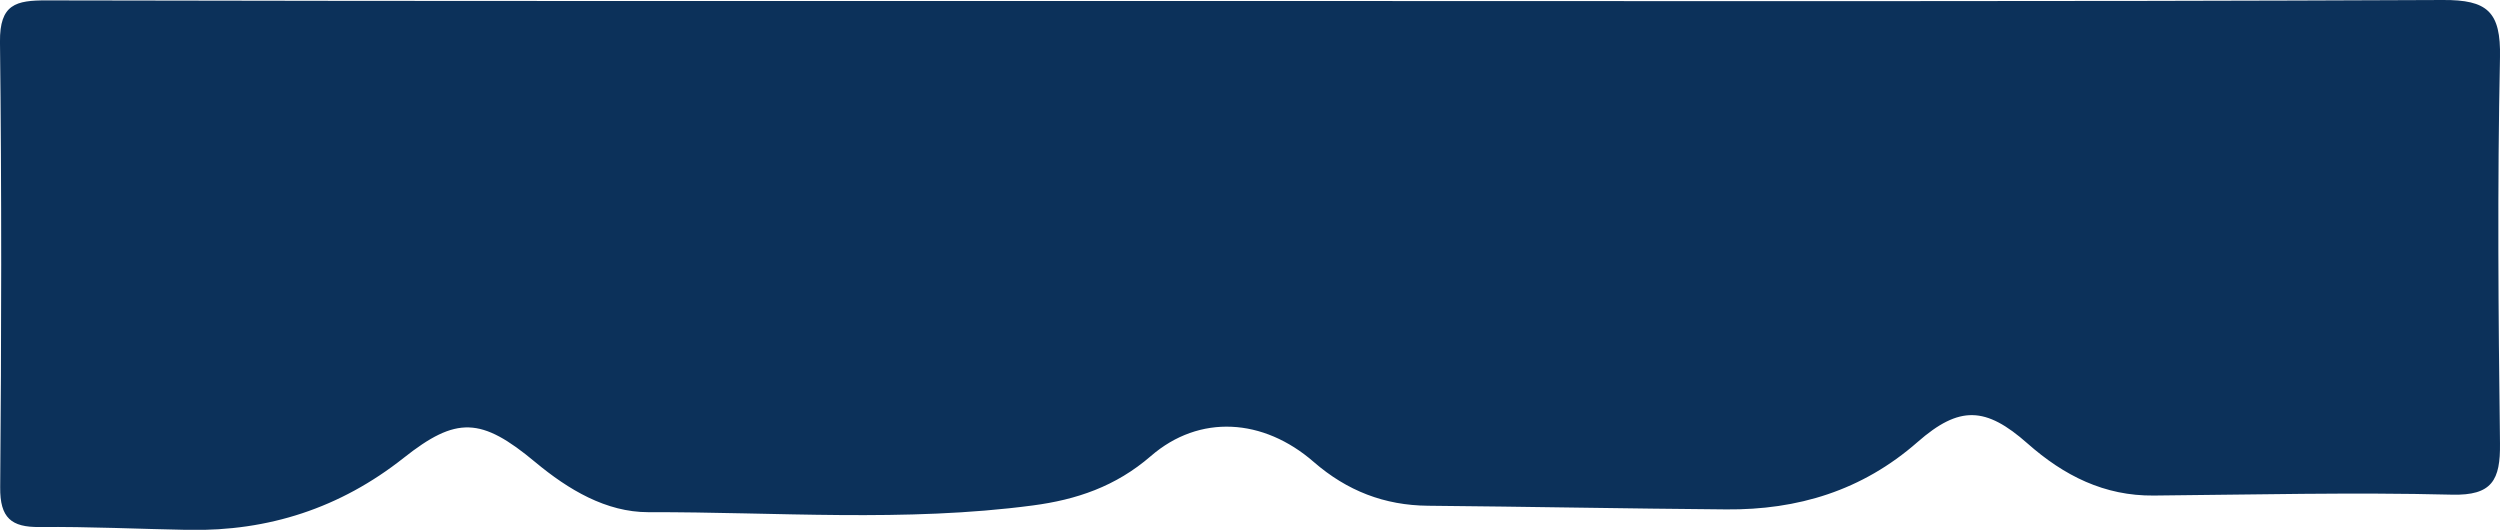 <svg width="151" height="32" viewBox="0 0 151 32" fill="none" xmlns="http://www.w3.org/2000/svg">
<g clip-path="url(#clip0_207_142)">
<path d="M75.479 0.06C99.503 0.06 123.533 0.108 147.557 -9.54679e-05C150.232 -0.012 151.058 0.693 150.999 3.473C150.837 11.239 150.901 19.01 150.999 26.775C151.029 28.999 150.523 29.938 148.103 29.878C142.102 29.728 136.094 29.878 130.087 29.931C127.109 29.961 124.667 28.736 122.457 26.781C119.939 24.557 118.351 24.48 115.816 26.703C112.46 29.645 108.569 30.804 104.272 30.768C98.264 30.721 92.263 30.601 86.255 30.547C83.621 30.523 81.364 29.651 79.346 27.899C76.311 25.257 72.449 25 69.512 27.546C67.378 29.393 65.005 30.183 62.383 30.529C54.66 31.552 46.902 30.918 39.155 30.936C36.614 30.936 34.34 29.585 32.328 27.911C29.06 25.185 27.565 25.137 24.378 27.66C20.546 30.691 16.207 32.09 11.398 32.006C8.397 31.952 5.39 31.803 2.39 31.832C0.686 31.851 -0.006 31.288 0.011 29.429C0.087 20.456 0.104 11.495 -0.001 2.529C-0.024 0.245 0.965 0.018 2.814 0.024C27.036 0.078 51.257 0.06 75.473 0.06H75.479Z" fill="#0C315A"/>
</g>
<defs>
<clipPath id="clip0_207_142">
<rect width="151" height="32" fill="white"/>
</clipPath>
</defs>
</svg>
